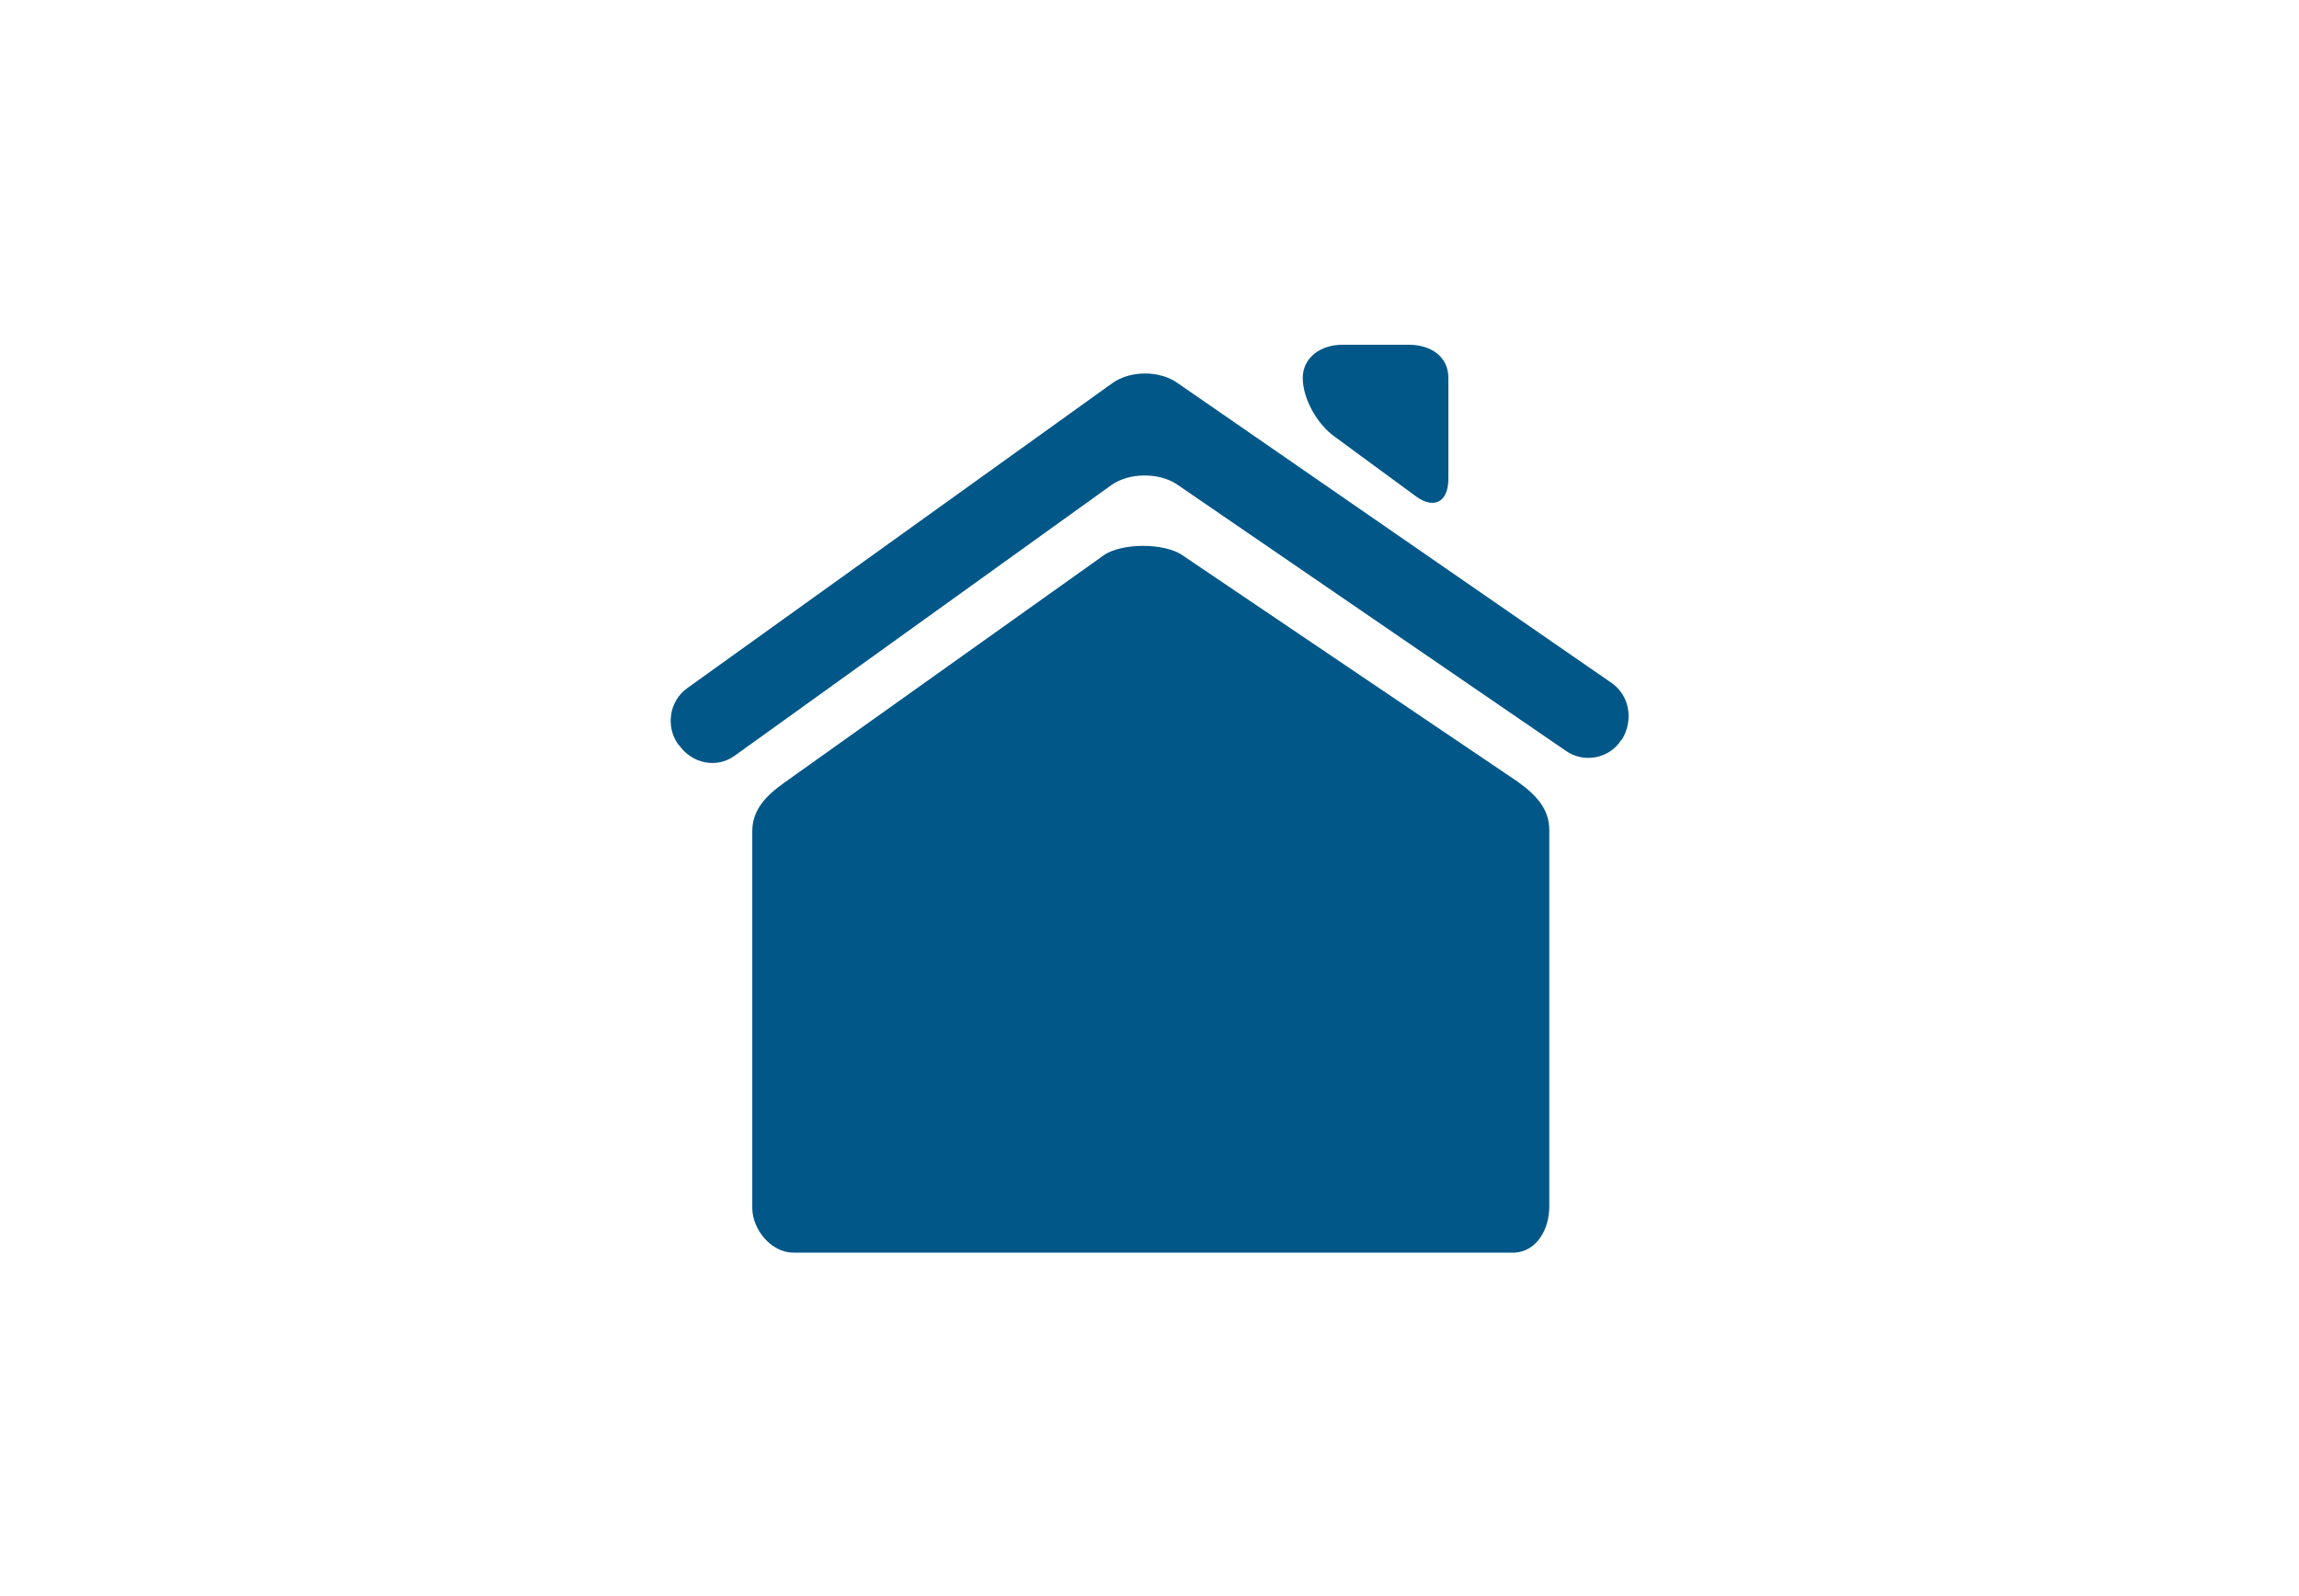 <?xml version="1.0" encoding="utf-8"?>
<!-- Generator: Adobe Illustrator 18.1.1, SVG Export Plug-In . SVG Version: 6.00 Build 0)  -->
<svg version="1.1" xmlns="http://www.w3.org/2000/svg" xmlns:xlink="http://www.w3.org/1999/xlink" x="0px" y="0px"
	 viewBox="0 0 180 125" enable-background="new 0 0 180 125" xml:space="preserve">
<g id="Laag_7" display="none">
	<path display="inline" fill="#005888" d="M101.4,49.6c0.8,0.6,1.4,0.2,1.4-0.8v-4.4c0-1-0.8-1.4-1.7-1.4h-2.8
		c-0.9,0-1.7,0.6-1.7,1.4c0,0.9,0.6,2,1.4,2.5L101.4,49.6z"/>
	<path display="inline" fill="#005888" d="M107.1,80.1l0-16.2c0-1-0.6-1.5-1.4-2.1L91.4,52c-0.8-0.5-2.6-0.5-3.4,0l-13.7,9.8
		c-0.8,0.5-1.4,1.1-1.4,2.1v16.2c0,1,0.8,1.9,1.7,1.9h30.9C106.5,82,107.1,81,107.1,80.1z"/>
	<path display="inline" fill="#005888" d="M109.8,57.6L91.2,44.6c-0.8-0.5-2-0.5-2.8,0L70.2,57.8c-0.8,0.6-0.9,1.6-0.4,2.4l0,0.1
		c0.5,0.8,1.6,1,2.4,0.4L88.4,49c0.8-0.6,2-0.6,2.8,0l16.7,11.5c0.8,0.5,1.8,0.3,2.4-0.5l0-0.1C110.7,59.2,110.5,58.1,109.8,57.6z"
		/>
</g>
<g id="Laag_2" display="none">
	<path display="inline" fill="#005788" d="M107.3,42.9c1.1,0.9,2.1,0.3,2.1-1.1v-6.6c0-1.5-1.2-2.2-2.6-2.2h-4.3
		c-1.4,0-2.6,0.9-2.6,2.2c0,1.3,0.9,3,2.1,3.9L107.3,42.9z"/>
	<path display="inline" fill="#005788" d="M115.9,89.1l0-24.5c0-1.5-0.9-2.3-2.1-3.2L92.1,46.7c-1.2-0.8-4-0.8-5.2,0L66.3,61.4
		c-1.2,0.8-2.1,1.7-2.1,3.2v24.5c0,1.5,1.2,2.9,2.6,2.9h46.7C115,92,115.9,90.6,115.9,89.1z"/>
	<path display="inline" fill="#005788" d="M119.9,55l-28-19.5c-1.2-0.8-3.1-0.8-4.2,0L60.1,55.4c-1.2,0.8-1.4,2.5-0.6,3.6l0.1,0.1
		c0.8,1.2,2.4,1.5,3.6,0.6l24.4-17.6c1.2-0.8,3-0.9,4.2,0l25.2,17.4c1.2,0.8,2.8,0.5,3.6-0.7l0.1-0.1C121.3,57.5,121,55.8,119.9,55z
		"/>
</g>
<g id="Laag_3">
	<path fill="#005788" d="M110.9,38.9c1.4,1,2.5,0.4,2.5-1.4v-7.9c0-1.7-1.4-2.6-3.1-2.6h-5.2c-1.7,0-3.1,1-3.1,2.6
		c0,1.6,1.1,3.6,2.5,4.6L110.9,38.9z"/>
	<path fill="#005788" d="M121.3,94.5l0-29.5c0-1.7-1.1-2.8-2.5-3.8L92.6,43.5c-1.4-1-4.8-1-6.2,0l-25,17.8c-1.4,1-2.5,2.1-2.5,3.8
		v29.5c0,1.7,1.5,3.5,3.2,3.5h56.5C120.3,98,121.3,96.3,121.3,94.5z"/>
	<path fill="#005788" d="M126.2,53.5L92.2,30c-1.4-1-3.7-1-5.1,0L53.8,53.9c-1.4,1-1.7,3-0.7,4.4l0.1,0.1c1,1.4,2.9,1.8,4.3,0.8
		L87,38c1.4-1,3.7-1,5.1-0.1l30.5,20.9c1.4,1,3.4,0.6,4.3-0.8l0.1-0.1C127.9,56.4,127.6,54.5,126.2,53.5z"/>
</g>
</svg>

